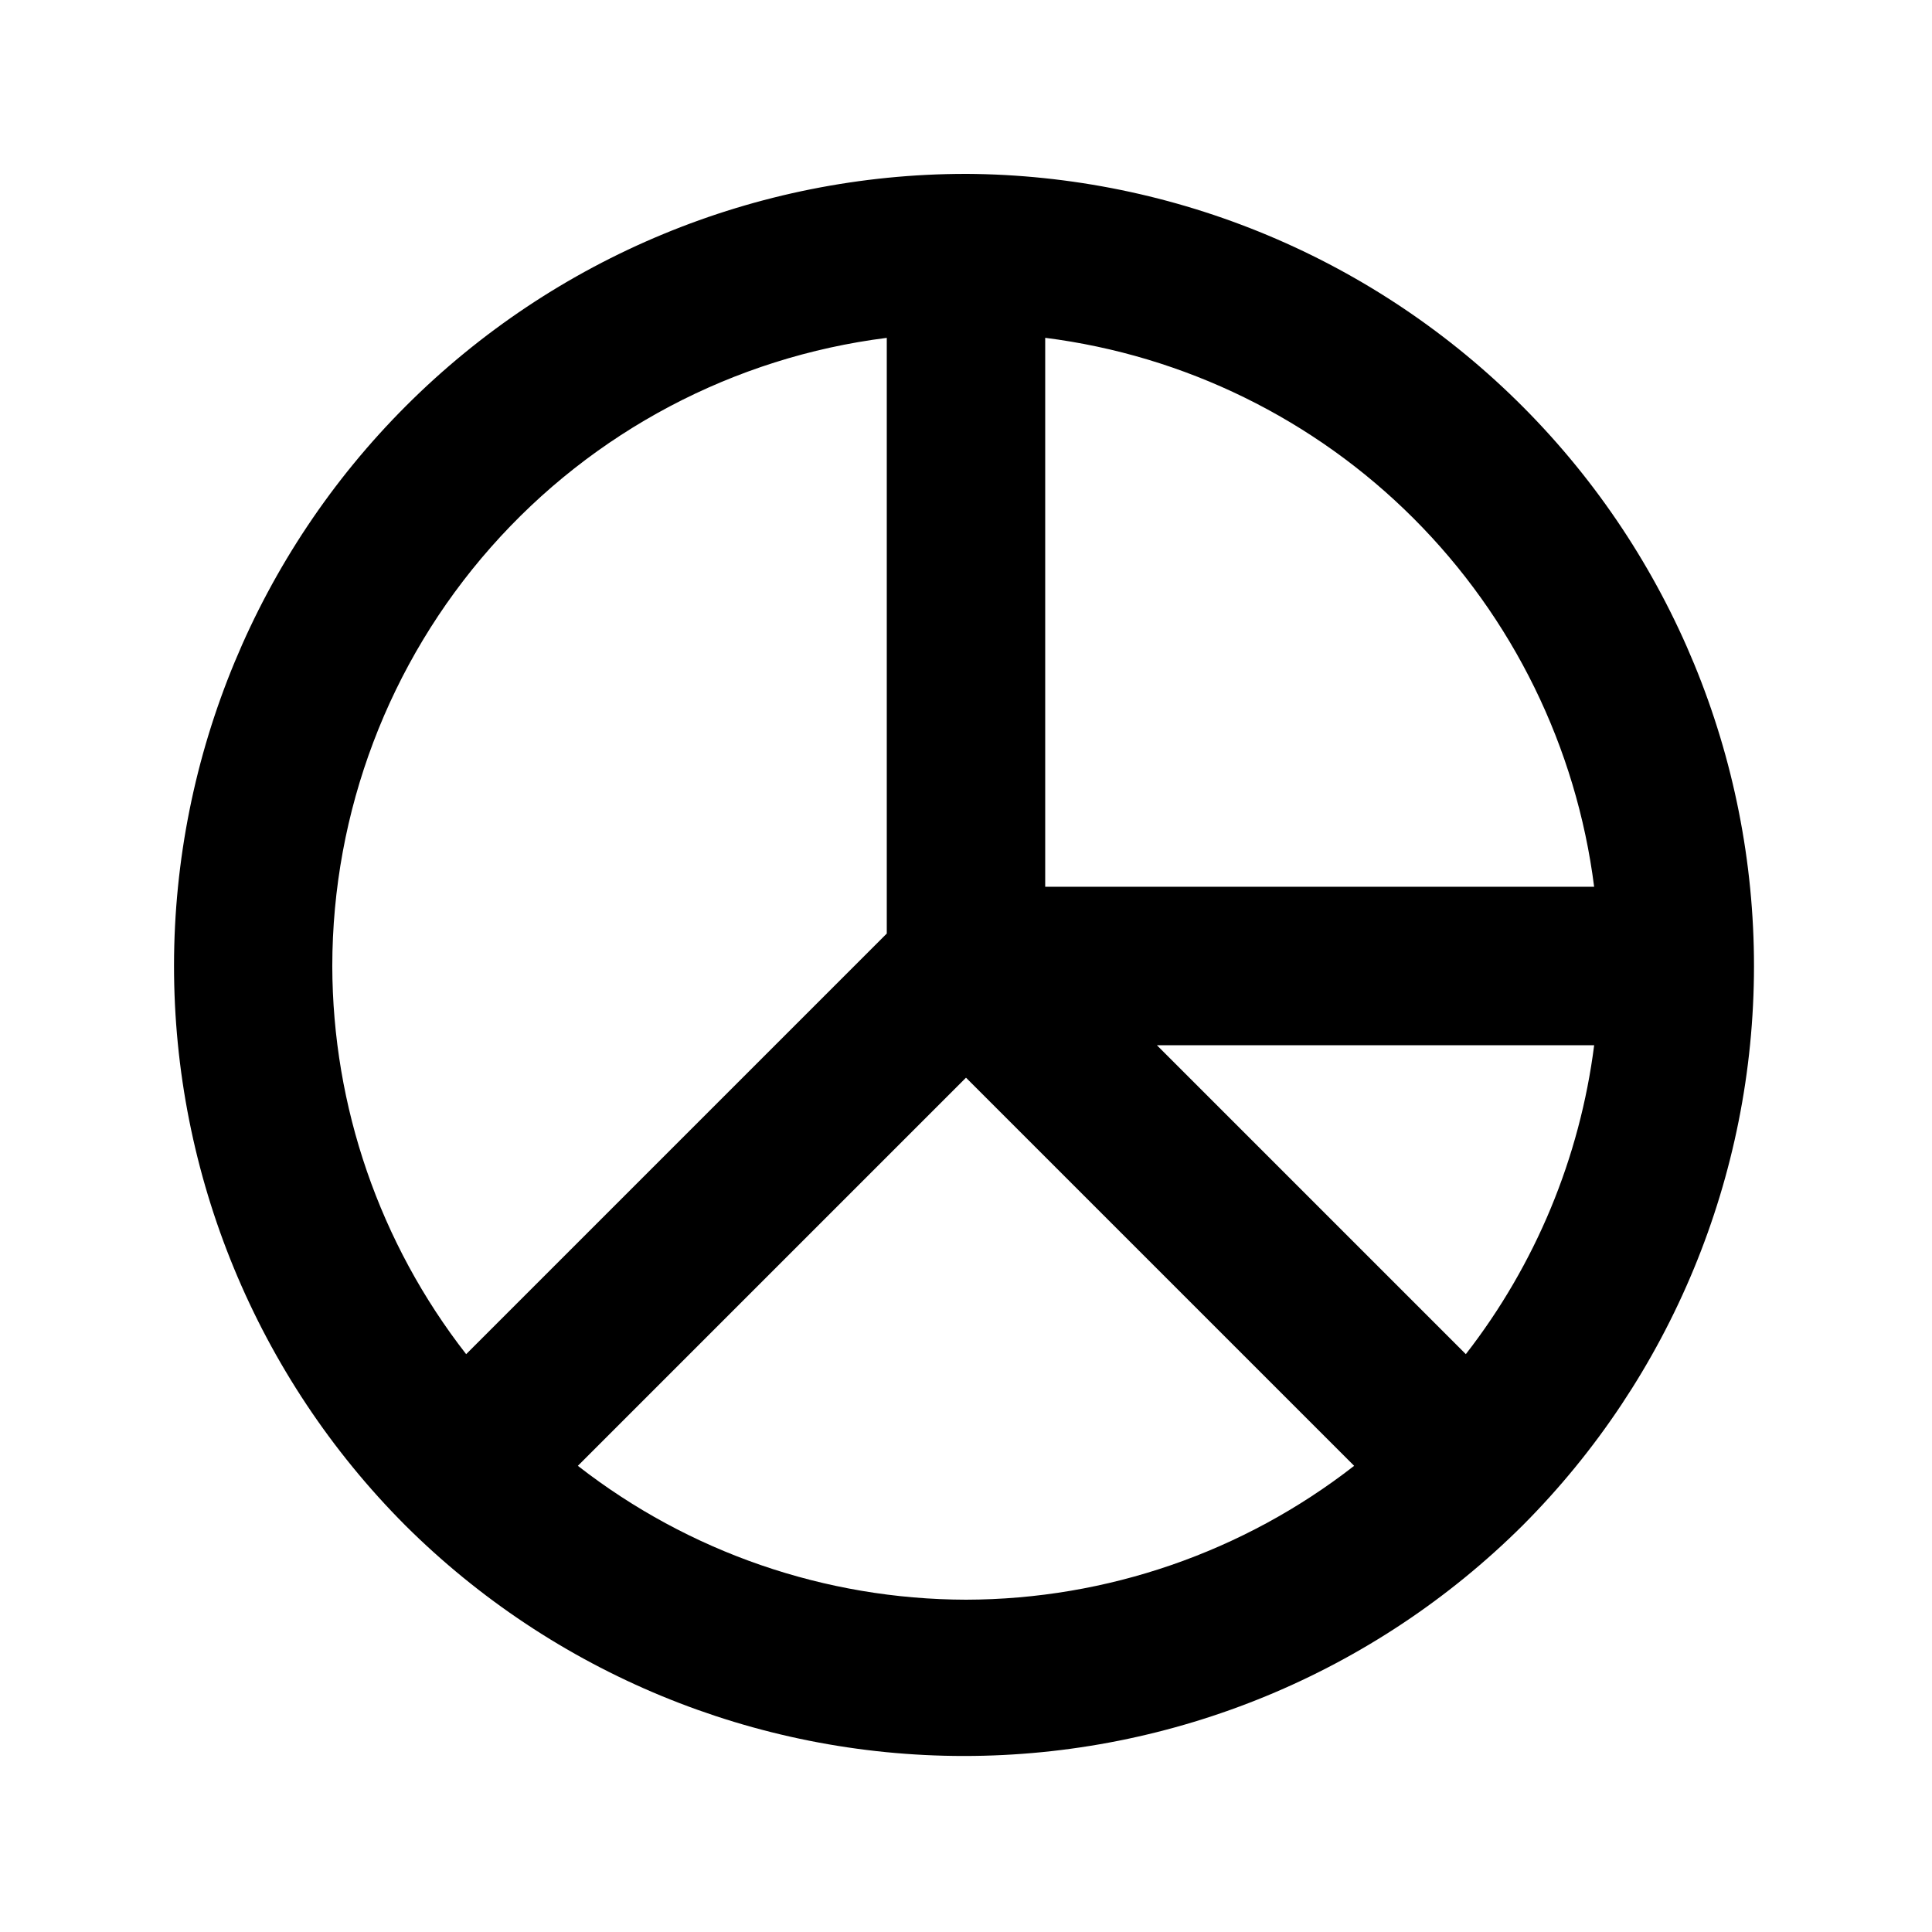 <?xml version="1.0" encoding="UTF-8"?>
<!-- Uploaded to: SVG Repo, www.svgrepo.com, Generator: SVG Repo Mixer Tools -->
<svg fill="#000000" width="800px" height="800px" version="1.1" viewBox="144 144 512 512" xmlns="http://www.w3.org/2000/svg">
 <path d="m400 190.08c-55.633 0.012-108.98 22.105-148.34 61.426-39.352 39.324-61.488 92.66-61.543 148.29-0.051 55.633 21.977 109.01 61.254 148.41 39.34 39.16 92.59 61.148 148.1 61.148 55.512 0 108.76-21.988 148.1-61.148 39.191-39.312 61.215-92.551 61.254-148.06 0.039-55.512-21.91-108.78-61.047-148.15-39.137-39.367-92.273-61.629-147.78-61.918zm-167.94 209.92c0.035-40.879 14.98-80.34 42.035-110.98 27.051-30.648 64.352-50.375 104.91-55.484v157.86l-111.47 111.47c-22.914-29.398-35.395-65.586-35.477-102.86zm167.94 167.94v-0.004c-37.277-0.082-73.461-12.562-102.86-35.477l102.86-102.86 102.86 102.86h0.004c-29.398 22.914-65.586 35.395-102.86 35.477zm132.46-65.074-81.871-81.871h115.88c-3.797 29.84-15.543 58.117-34.008 81.867zm-111.47-123.86v-145.48c36.945 4.684 71.285 21.52 97.621 47.852 26.332 26.336 43.168 60.676 47.852 97.625z"/>
</svg>